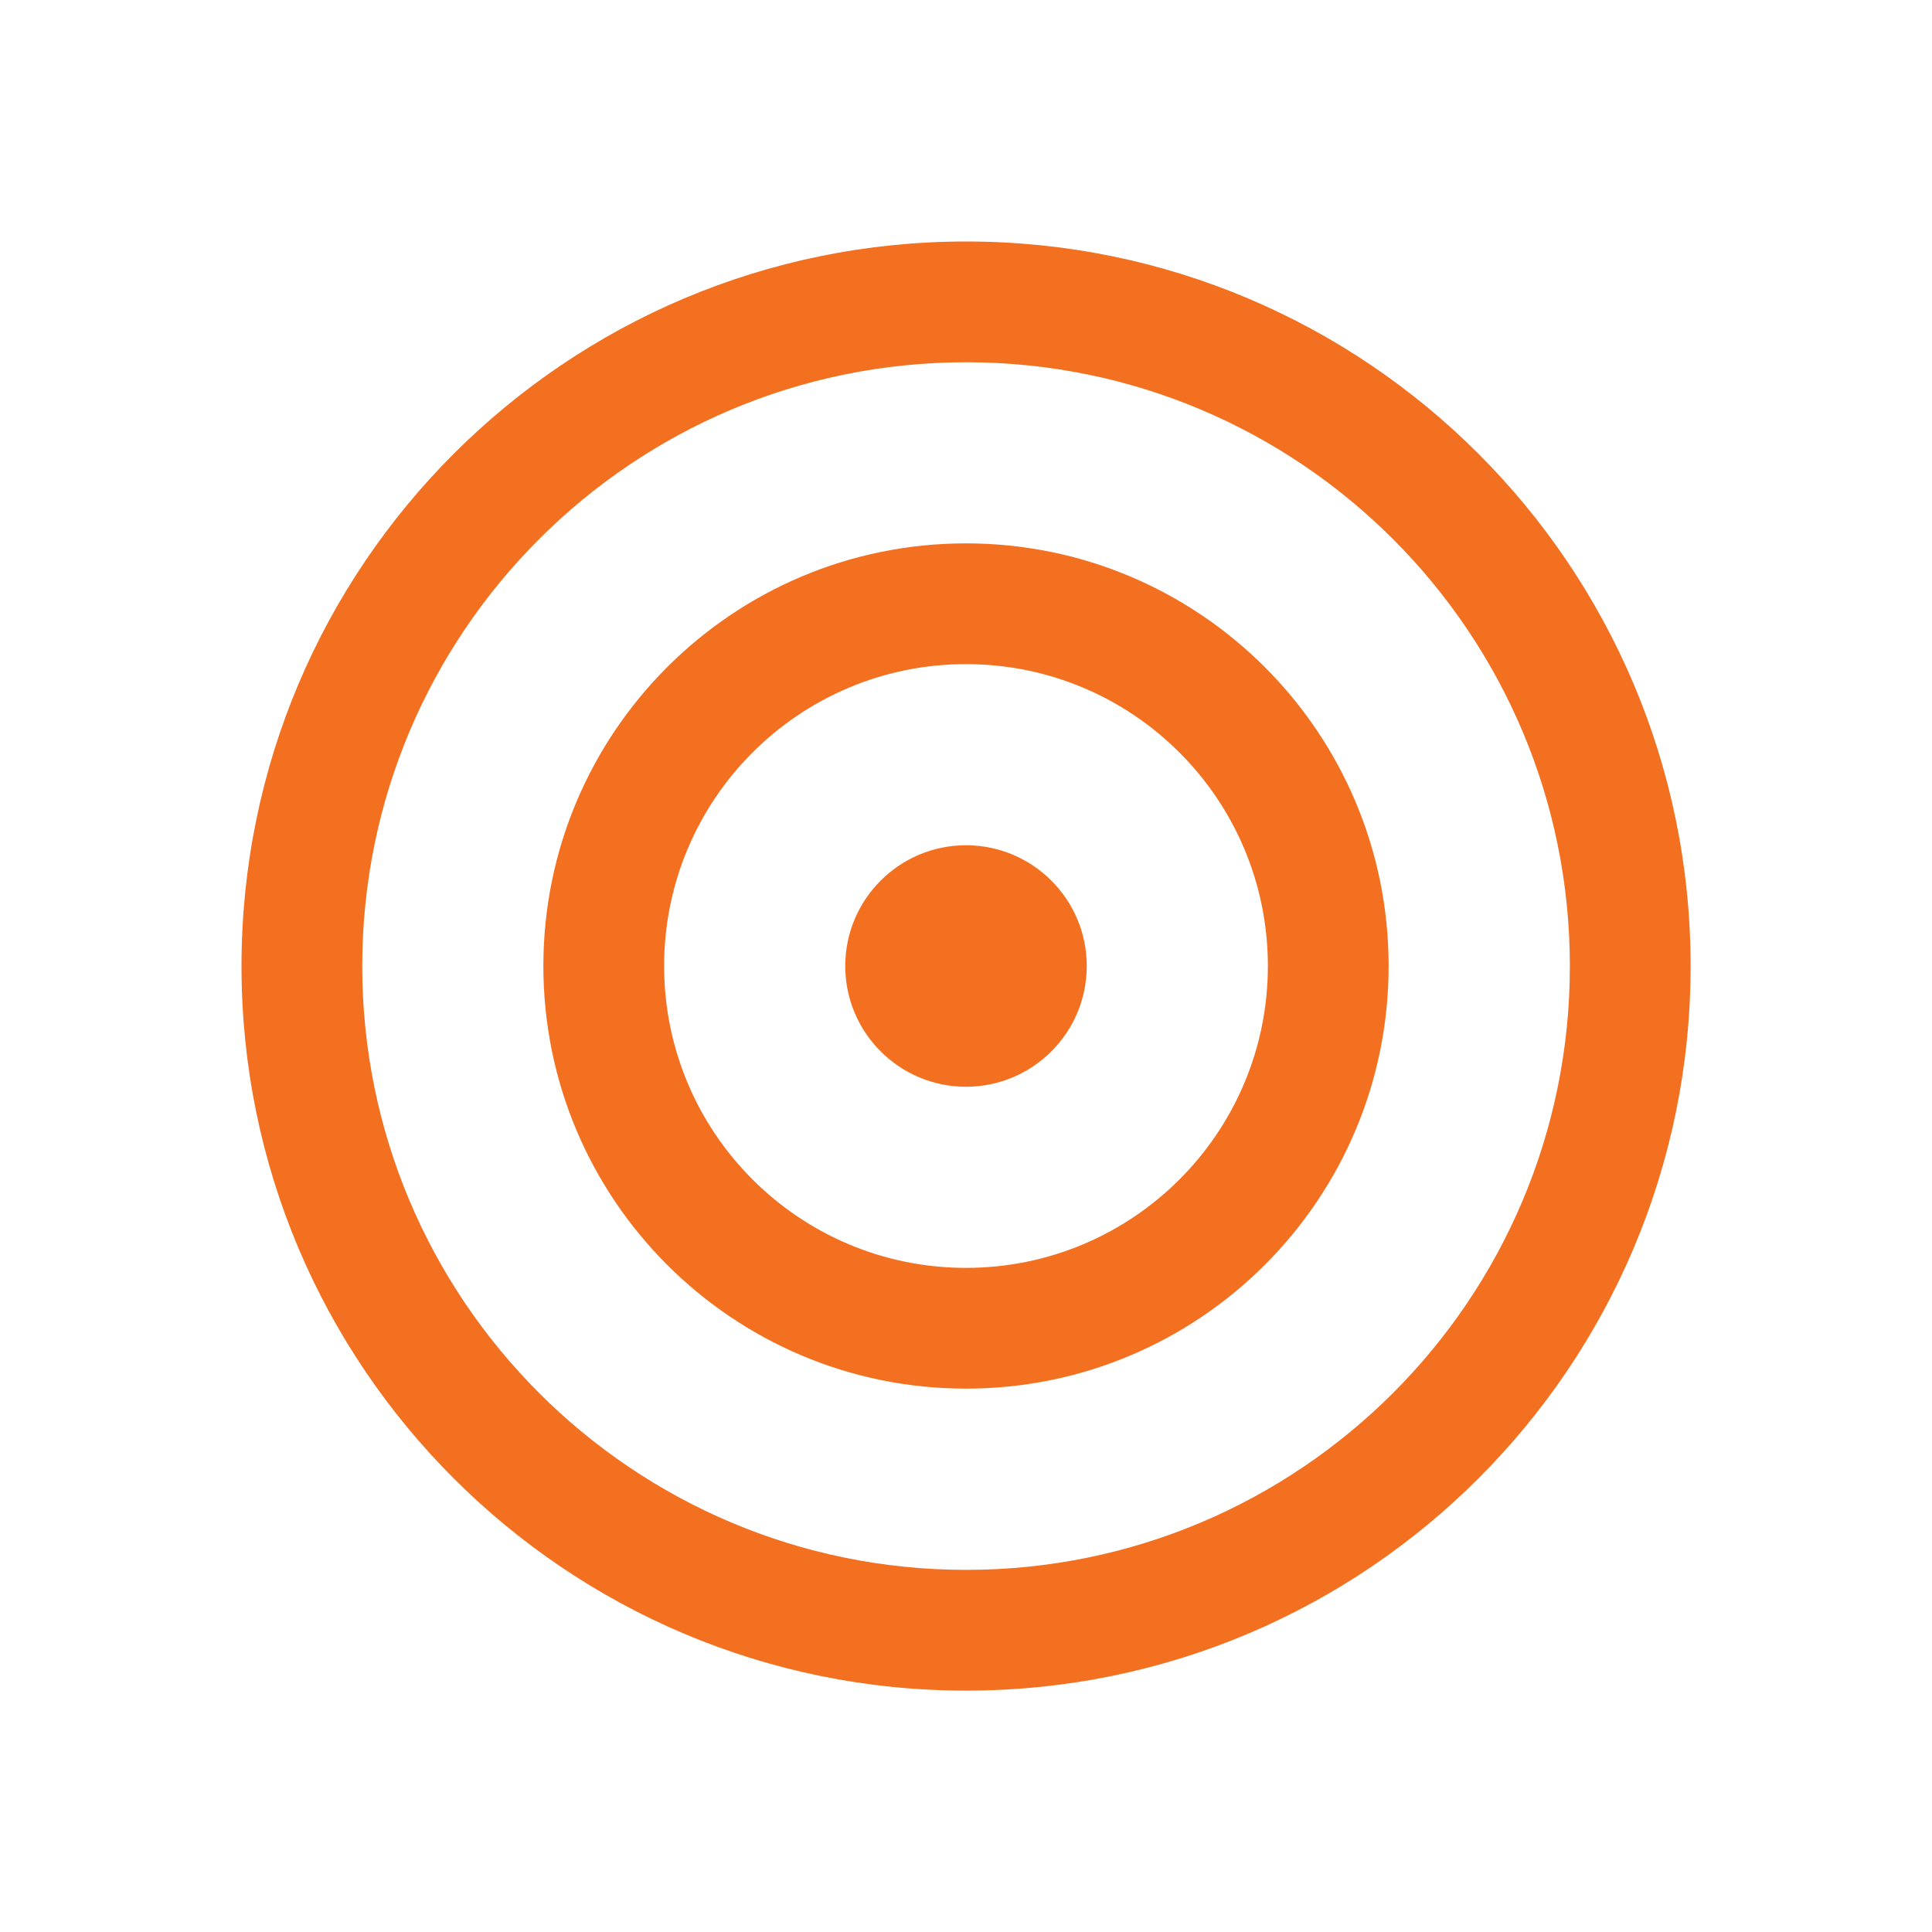 <svg xmlns="http://www.w3.org/2000/svg" viewBox="0 0 16 16" id="Target">
  <path fill="#f37021" d="M8.001,2 C11.315,2 14.001,4.687 14.001,8.001 C14.001,11.315 11.315,14.001 8.001,14.001 C4.687,14.001 2,11.315 2,8.001 C2,4.687 4.687,2 8.001,2 Z M8.001,3 C5.239,3 3,5.239 3,8.001 C3,10.762 5.239,13.001 8.001,13.001 C10.762,13.001 13.001,10.762 13.001,8.001 C13.001,5.239 10.762,3 8.001,3 Z M8,4.5 C9.933,4.5 11.5,6.067 11.5,8 C11.5,9.933 9.933,11.5 8,11.5 C6.067,11.5 4.5,9.933 4.5,8 C4.5,6.067 6.067,4.5 8,4.5 Z M8,5.5 C6.619,5.5 5.5,6.619 5.5,8 C5.5,9.381 6.619,10.5 8,10.5 C9.381,10.5 10.5,9.381 10.5,8 C10.5,6.619 9.381,5.5 8,5.5 Z M8,7 C8.552,7 9,7.448 9,8 C9,8.552 8.552,9 8,9 C7.448,9 7,8.552 7,8 C7,7.448 7.448,7 8,7 Z" class="color212121 svgShape"></path>
</svg>
